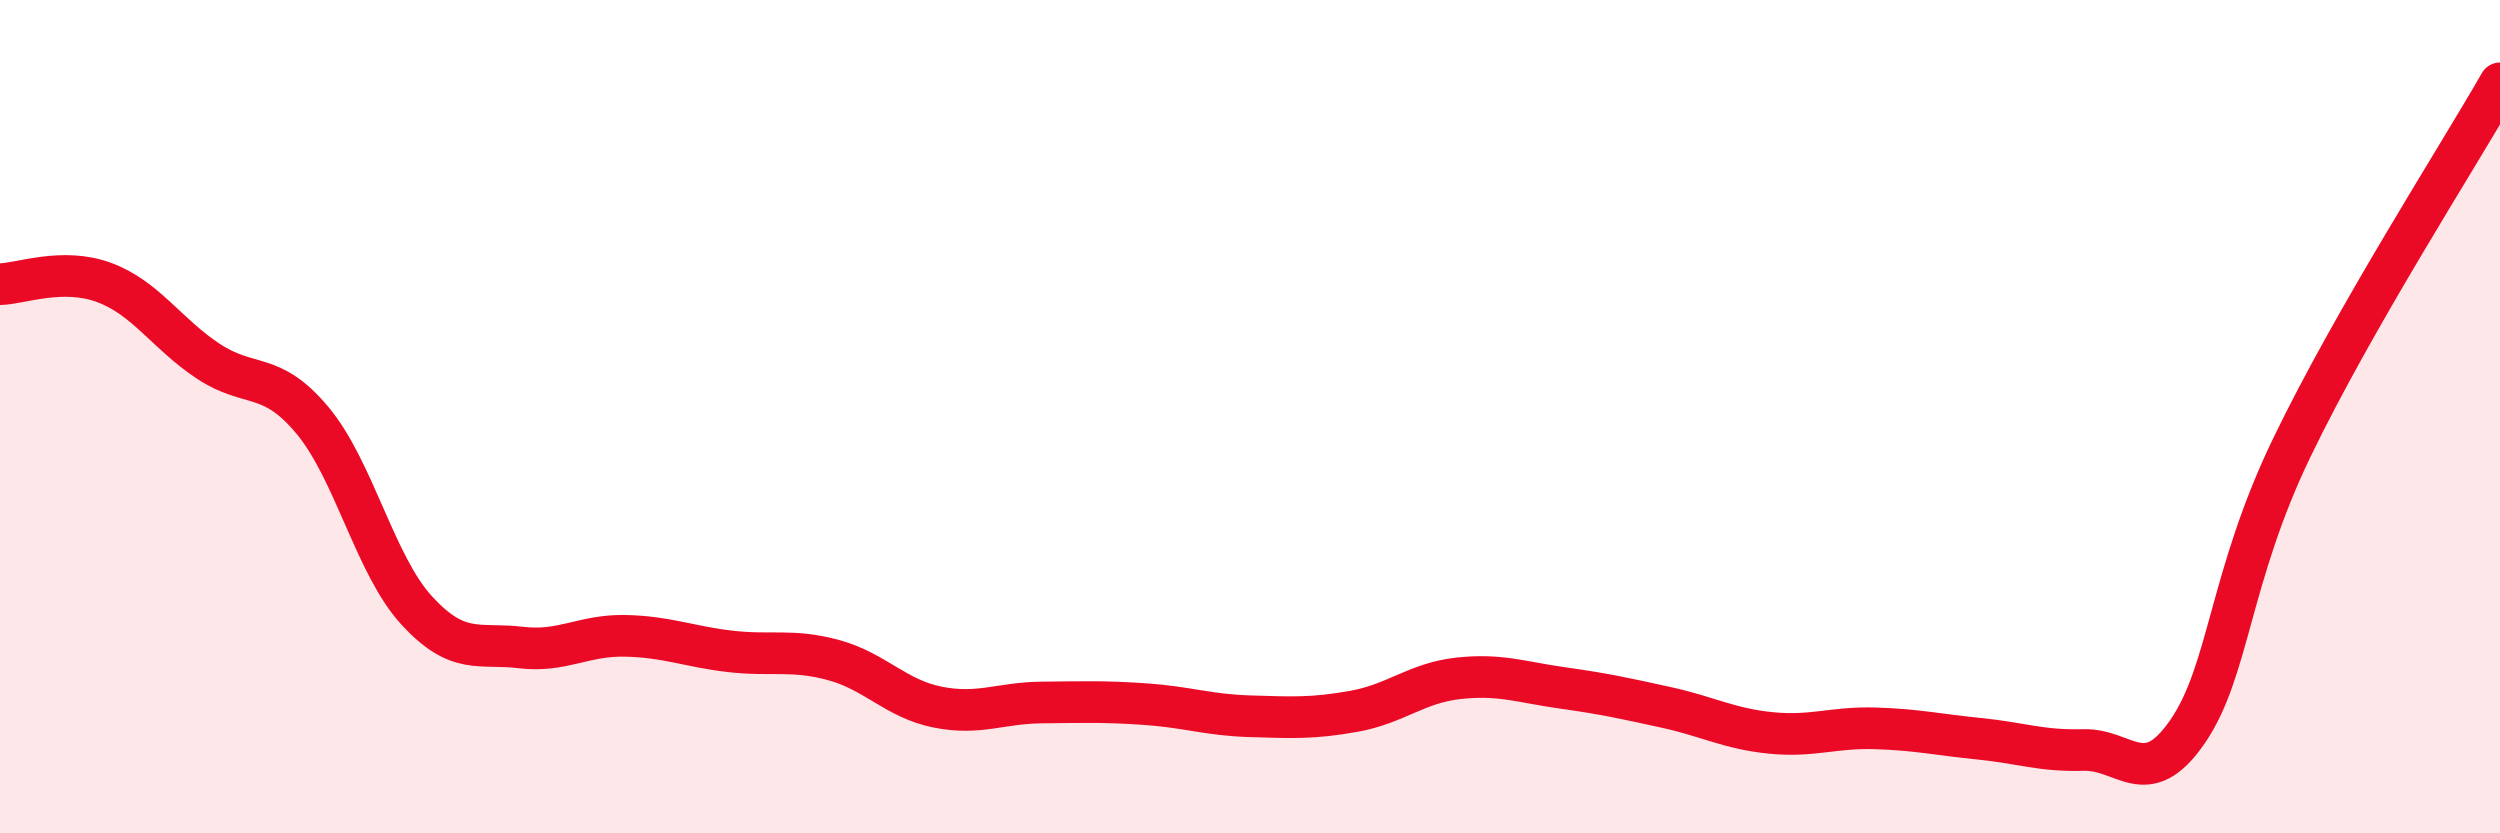 
    <svg width="60" height="20" viewBox="0 0 60 20" xmlns="http://www.w3.org/2000/svg">
      <path
        d="M 0,6.82 C 0.5,6.81 1.5,6.41 2.5,6.78 C 3.5,7.15 4,8.01 5,8.67 C 6,9.33 6.5,8.89 7.5,10.09 C 8.5,11.29 9,13.56 10,14.65 C 11,15.74 11.5,15.42 12.5,15.54 C 13.5,15.66 14,15.24 15,15.26 C 16,15.28 16.5,15.51 17.5,15.63 C 18.5,15.75 19,15.57 20,15.84 C 21,16.11 21.5,16.77 22.5,16.97 C 23.5,17.17 24,16.87 25,16.86 C 26,16.85 26.5,16.83 27.5,16.9 C 28.5,16.97 29,17.16 30,17.19 C 31,17.22 31.5,17.25 32.5,17.07 C 33.5,16.89 34,16.39 35,16.28 C 36,16.17 36.5,16.37 37.5,16.51 C 38.5,16.65 39,16.76 40,16.98 C 41,17.2 41.5,17.49 42.5,17.59 C 43.5,17.69 44,17.45 45,17.48 C 46,17.51 46.5,17.63 47.5,17.73 C 48.5,17.83 49,18.03 50,18 C 51,17.97 51.5,19.01 52.5,17.56 C 53.5,16.11 53.5,13.86 55,10.75 C 56.5,7.64 59,3.75 60,2L60 20L0 20Z"
        fill="#EB0A25"
        opacity="0.1"
        stroke-linecap="round"
        stroke-linejoin="round"
      />
      <path
        d="M 0,6.82 C 0.5,6.81 1.5,6.41 2.5,6.78 C 3.5,7.15 4,8.01 5,8.67 C 6,9.33 6.5,8.89 7.5,10.09 C 8.5,11.29 9,13.56 10,14.65 C 11,15.74 11.5,15.42 12.5,15.54 C 13.5,15.66 14,15.24 15,15.26 C 16,15.28 16.5,15.51 17.5,15.63 C 18.5,15.75 19,15.57 20,15.84 C 21,16.11 21.5,16.77 22.5,16.97 C 23.5,17.17 24,16.87 25,16.86 C 26,16.85 26.5,16.83 27.5,16.9 C 28.5,16.97 29,17.16 30,17.19 C 31,17.22 31.5,17.25 32.5,17.07 C 33.5,16.89 34,16.39 35,16.28 C 36,16.17 36.5,16.37 37.5,16.51 C 38.5,16.65 39,16.76 40,16.98 C 41,17.2 41.5,17.49 42.5,17.59 C 43.5,17.69 44,17.45 45,17.48 C 46,17.51 46.5,17.63 47.5,17.73 C 48.5,17.83 49,18.03 50,18 C 51,17.97 51.5,19.01 52.5,17.56 C 53.5,16.11 53.5,13.86 55,10.75 C 56.5,7.64 59,3.75 60,2"
        stroke="#EB0A25"
        stroke-width="1"
        fill="none"
        stroke-linecap="round"
        stroke-linejoin="round"
      />
    </svg>
  